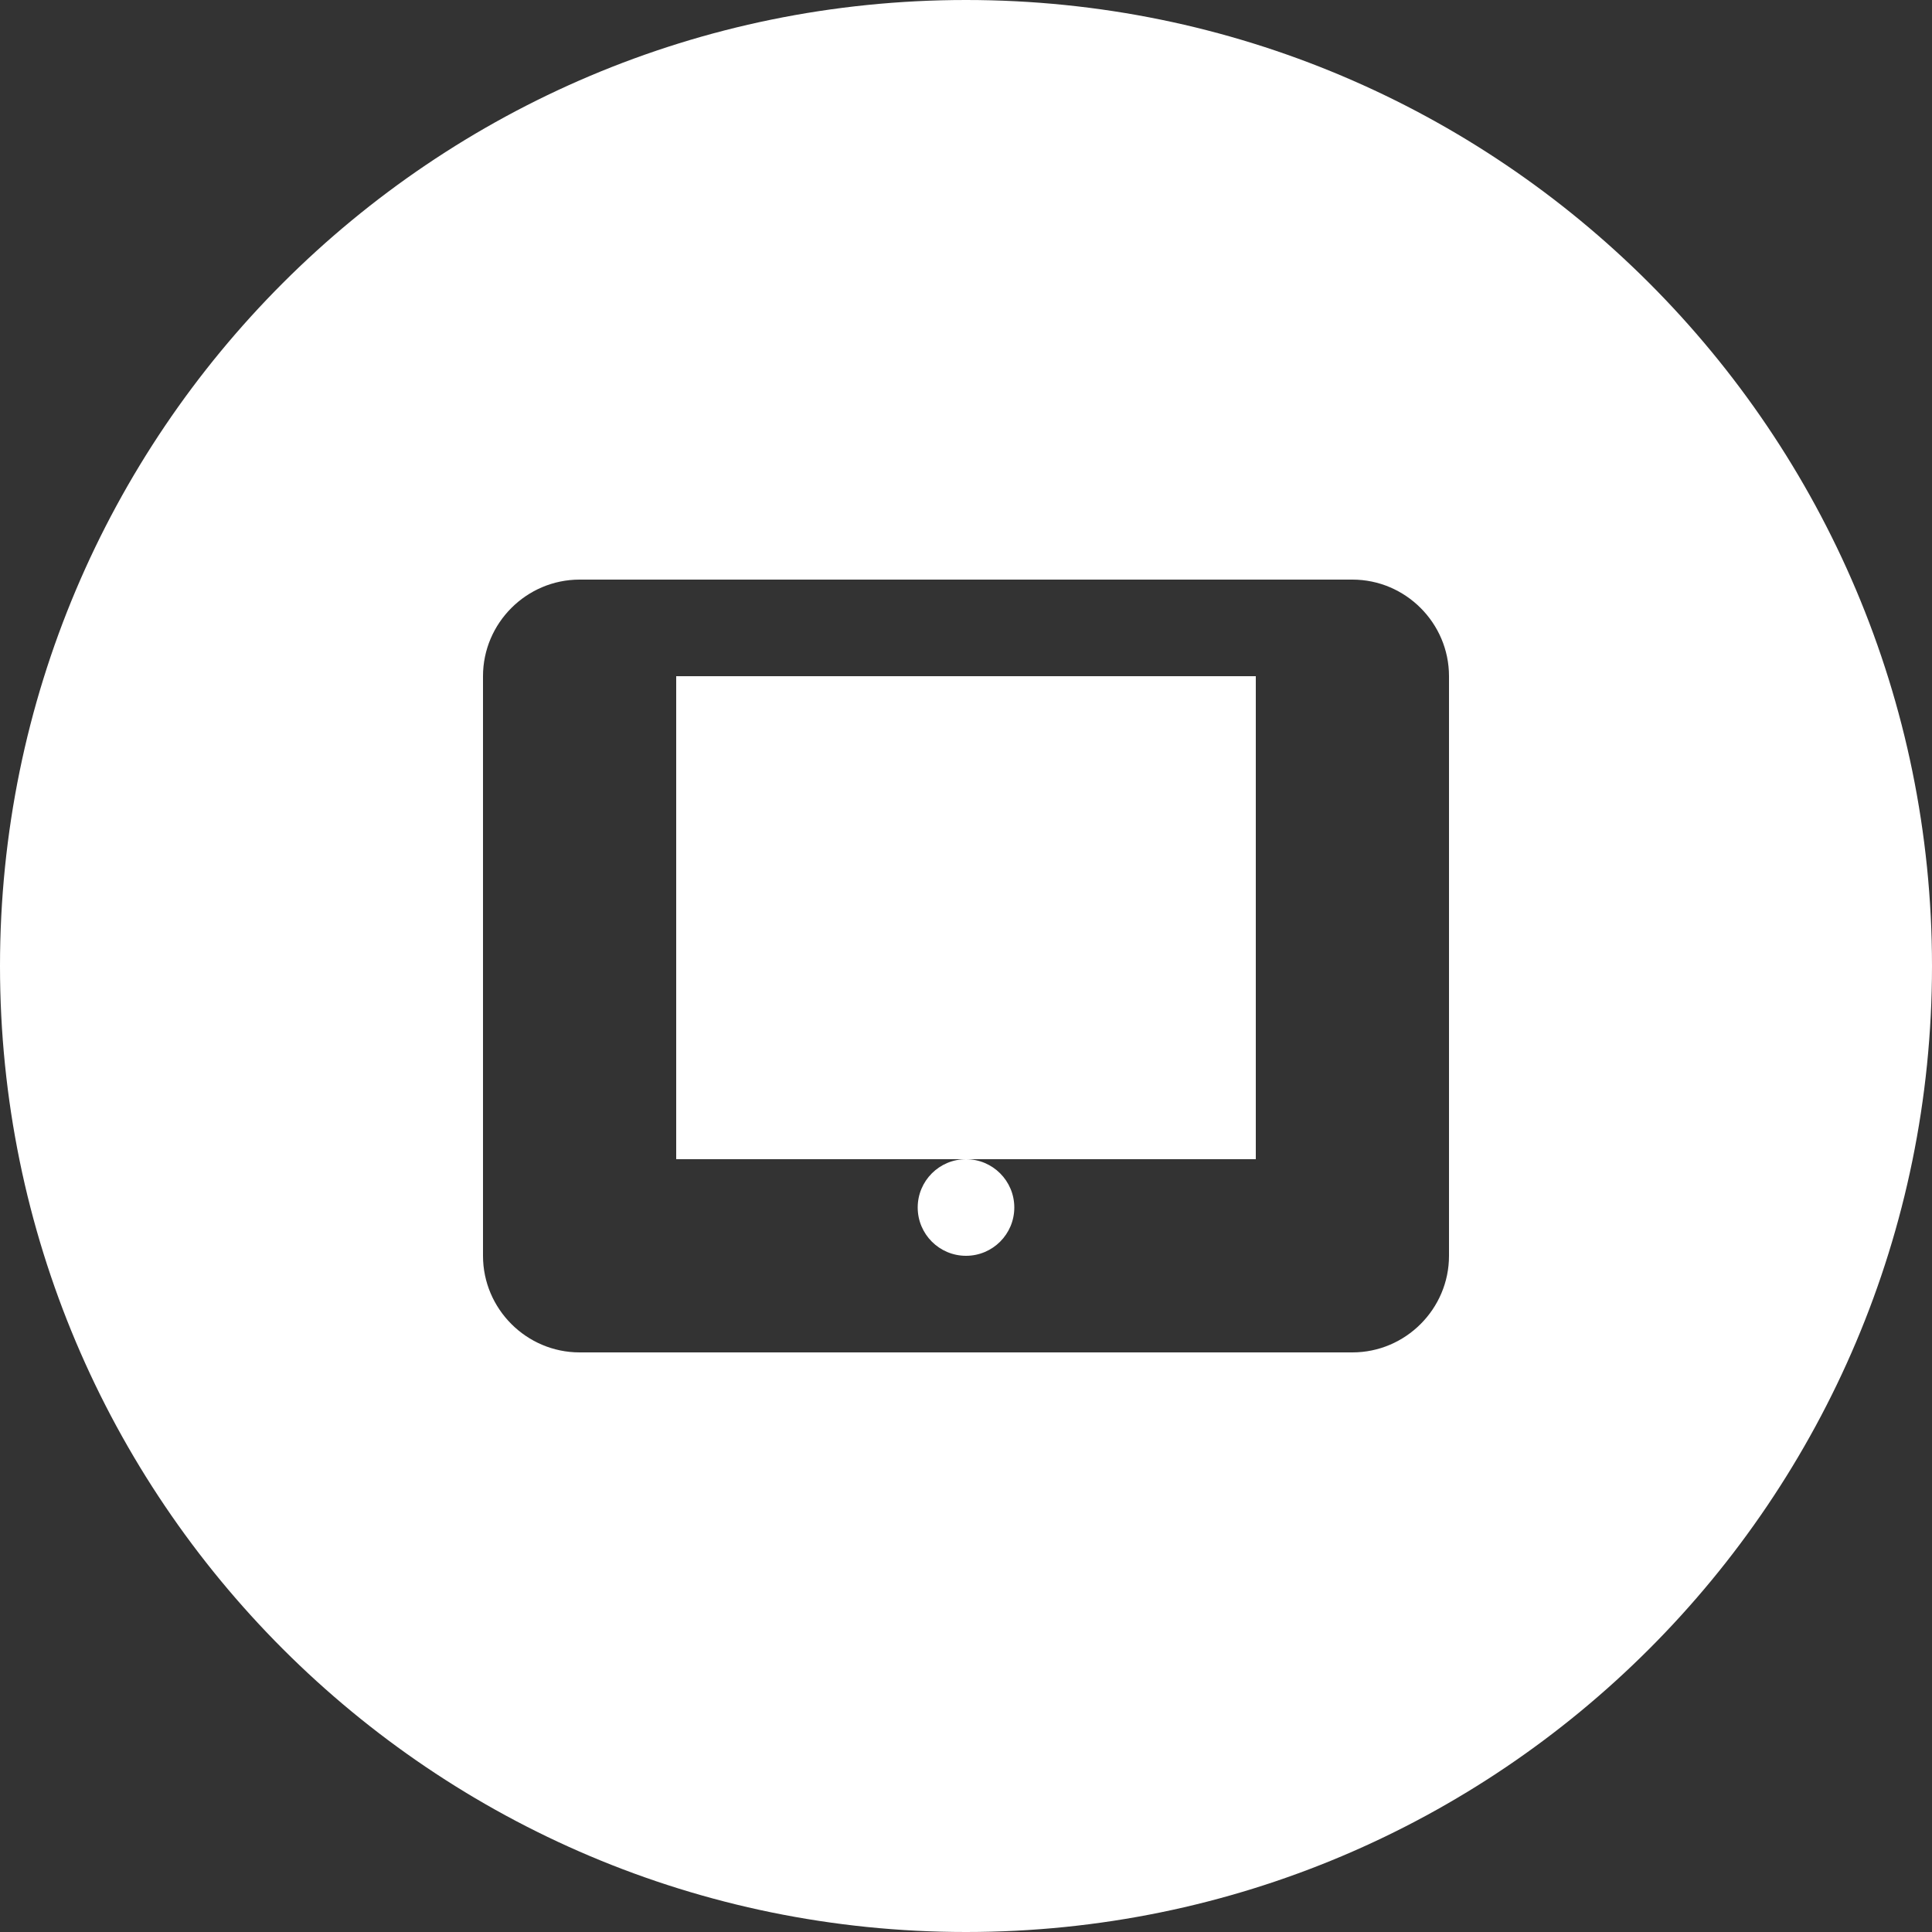 <svg xmlns="http://www.w3.org/2000/svg" width="40" height="40" viewBox="0 0 40 40">
  <rect x="0" y="0" width="40" height="40" fill="#333333" stroke="none"/>
  <path fill="#FFFFFF" d="M20,0C8.954,0,0,8.954,0,20s8.954,20,20,20s20-8.954,20-20S31.046,0,20,0z M28,28H12c-1.1,0-2-0.9-2-2V14c0-1.1,0.9-2,2-2h16c1.1,0,2,0.9,2,2v12C30,27.1,29.1,28,28,28z M26,14H14v10h12V14z M20,26c-0.552,0-1-0.448-1-1s0.448-1,1-1s1,0.448,1,1S20.552,26,20,26z"/>
</svg> 
